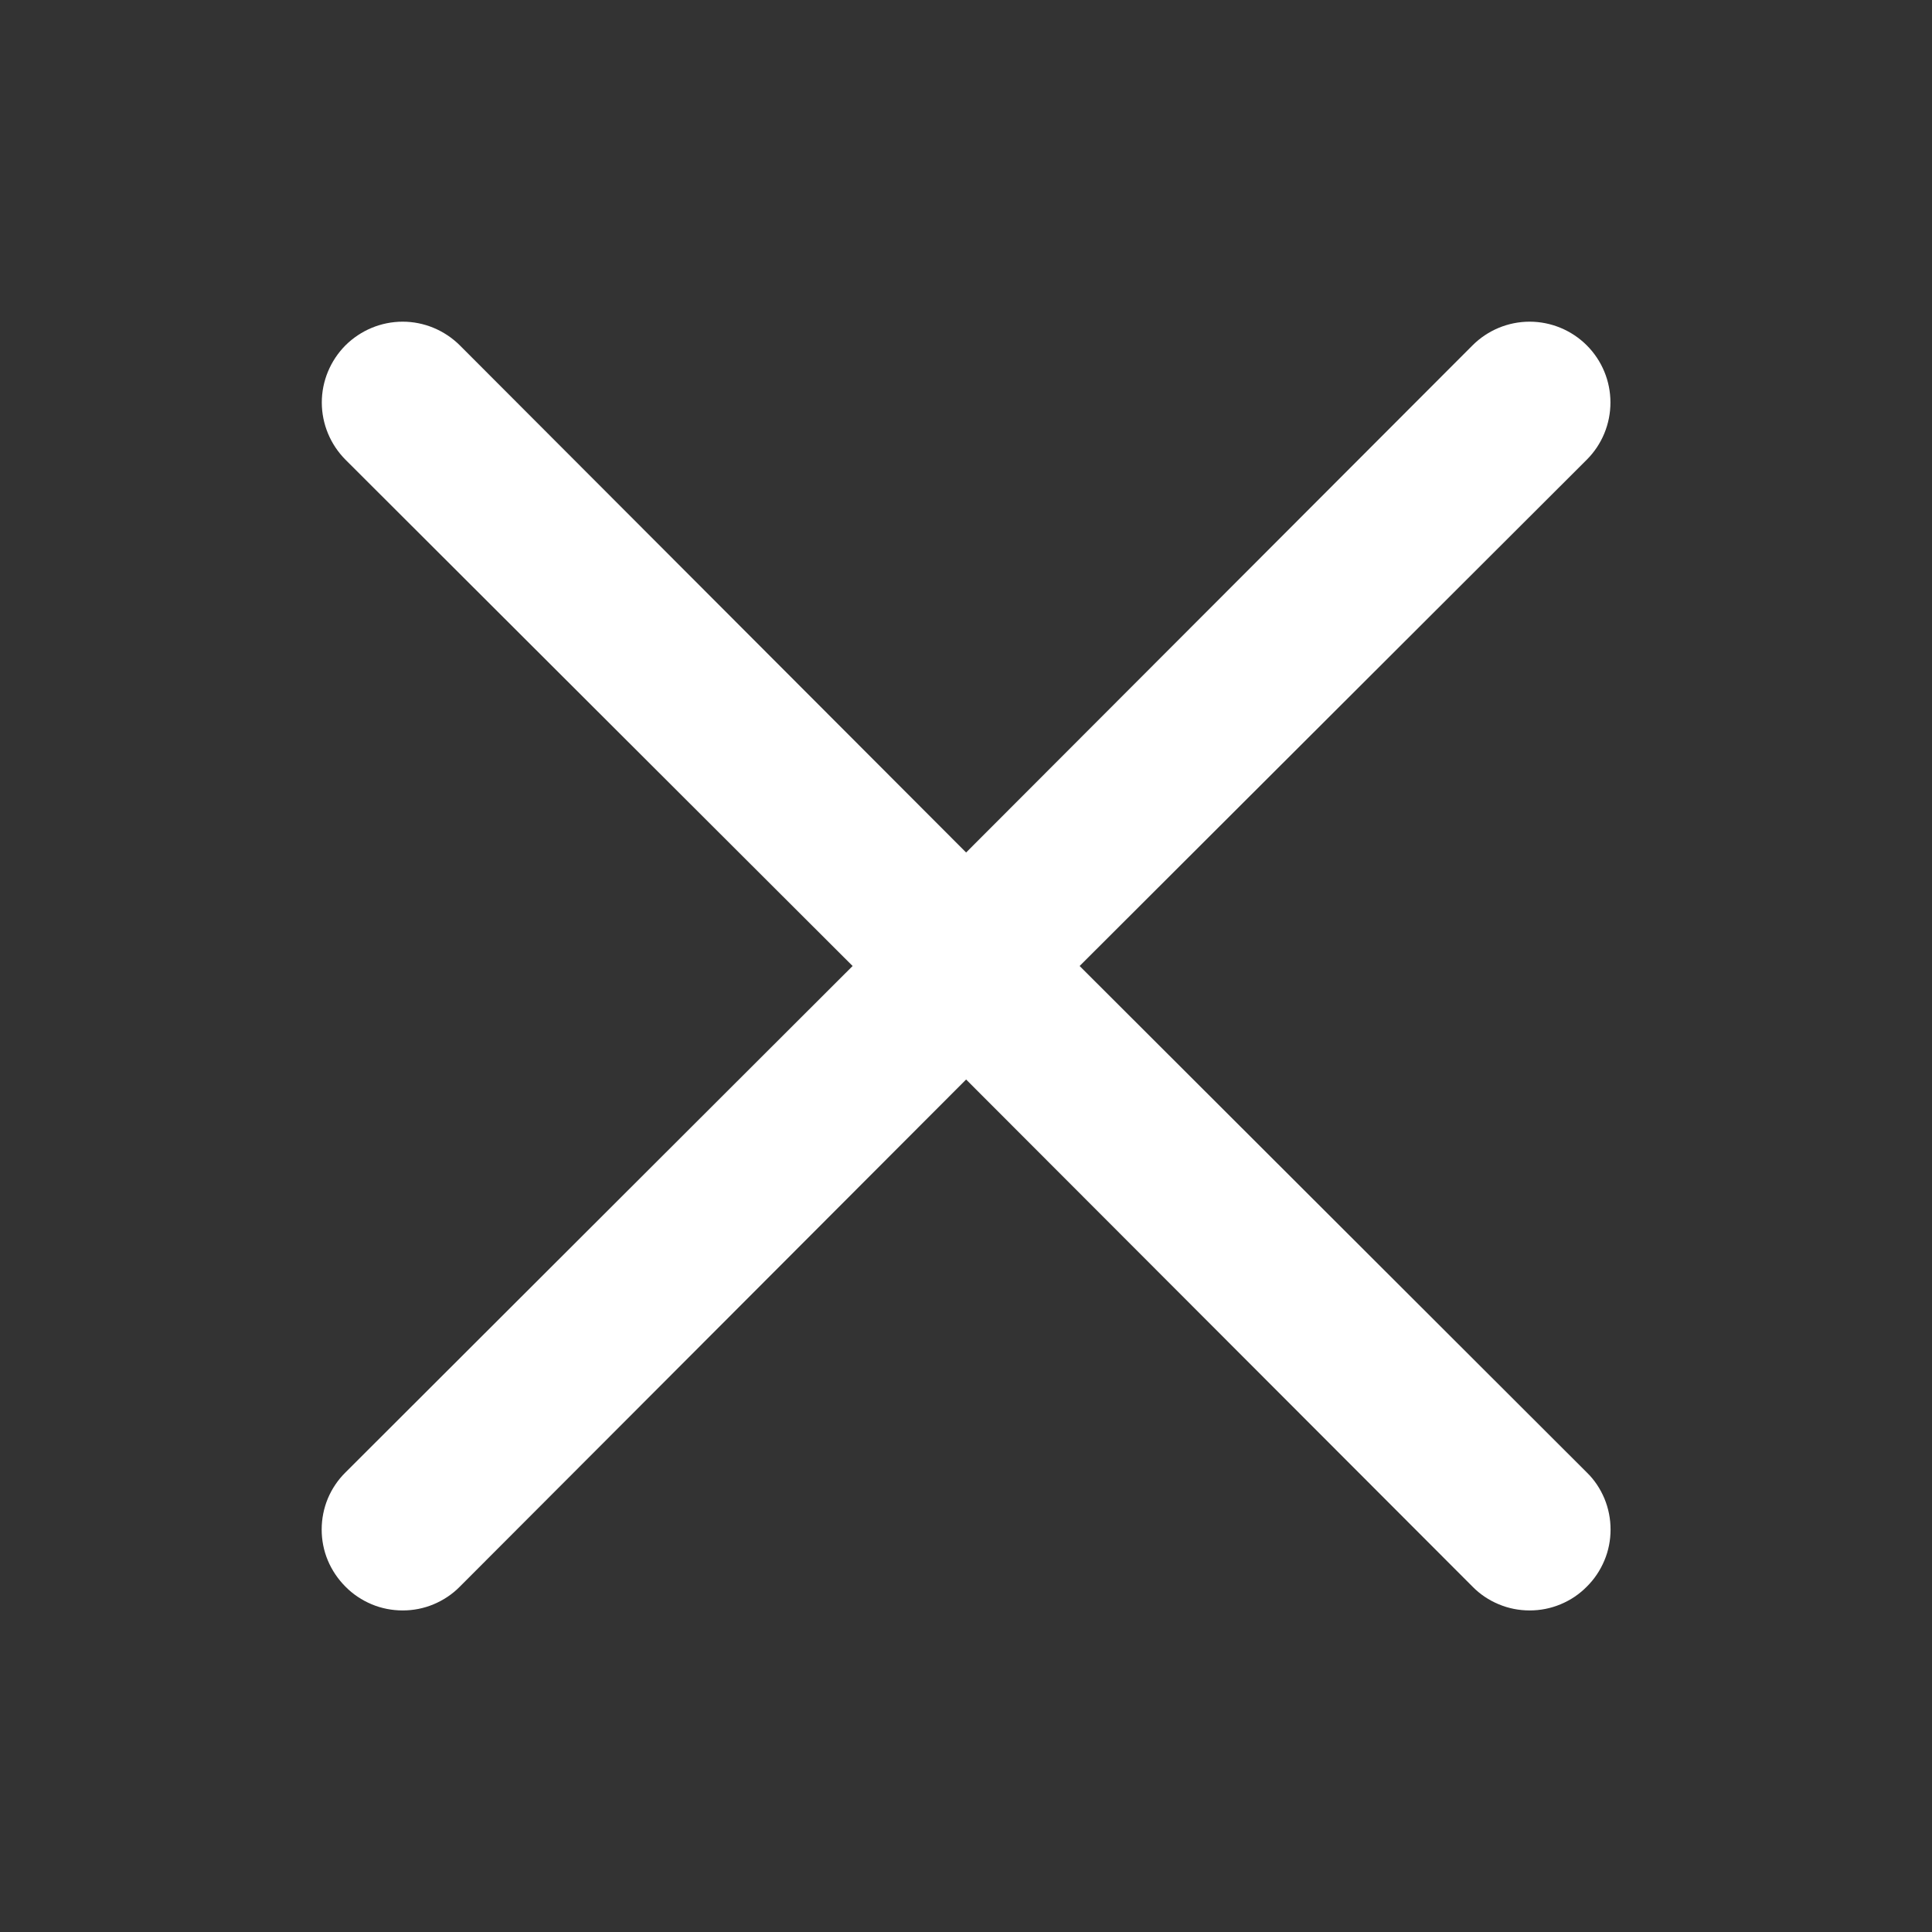 <svg width="16" height="16" viewBox="0 0 16 16" fill="none" xmlns="http://www.w3.org/2000/svg">
<rect x="0" y="0" width="16" height="16" fill="#333333" stroke="none"/>
<path d="M8.941 8L13.141 3.807C13.267 3.681 13.337 3.511 13.337 3.333C13.337 3.156 13.267 2.986 13.141 2.86C13.016 2.735 12.845 2.664 12.668 2.664C12.49 2.664 12.32 2.735 12.195 2.86L8.001 7.06L3.808 2.86C3.682 2.735 3.512 2.664 3.335 2.664C3.157 2.664 2.987 2.735 2.861 2.86C2.736 2.986 2.665 3.156 2.665 3.333C2.665 3.511 2.736 3.681 2.861 3.807L7.061 8L2.861 12.194C2.799 12.255 2.749 12.329 2.715 12.41C2.681 12.492 2.664 12.579 2.664 12.667C2.664 12.755 2.681 12.842 2.715 12.923C2.749 13.004 2.799 13.078 2.861 13.14C2.923 13.203 2.997 13.252 3.078 13.286C3.159 13.32 3.247 13.337 3.335 13.337C3.423 13.337 3.51 13.32 3.591 13.286C3.672 13.252 3.746 13.203 3.808 13.14L8.001 8.94L12.195 13.14C12.257 13.203 12.33 13.252 12.412 13.286C12.493 13.32 12.58 13.337 12.668 13.337C12.756 13.337 12.843 13.32 12.924 13.286C13.006 13.252 13.079 13.203 13.141 13.14C13.204 13.078 13.253 13.004 13.287 12.923C13.321 12.842 13.338 12.755 13.338 12.667C13.338 12.579 13.321 12.492 13.287 12.41C13.253 12.329 13.204 12.255 13.141 12.194L8.941 8Z" fill="white"/>
</svg>
